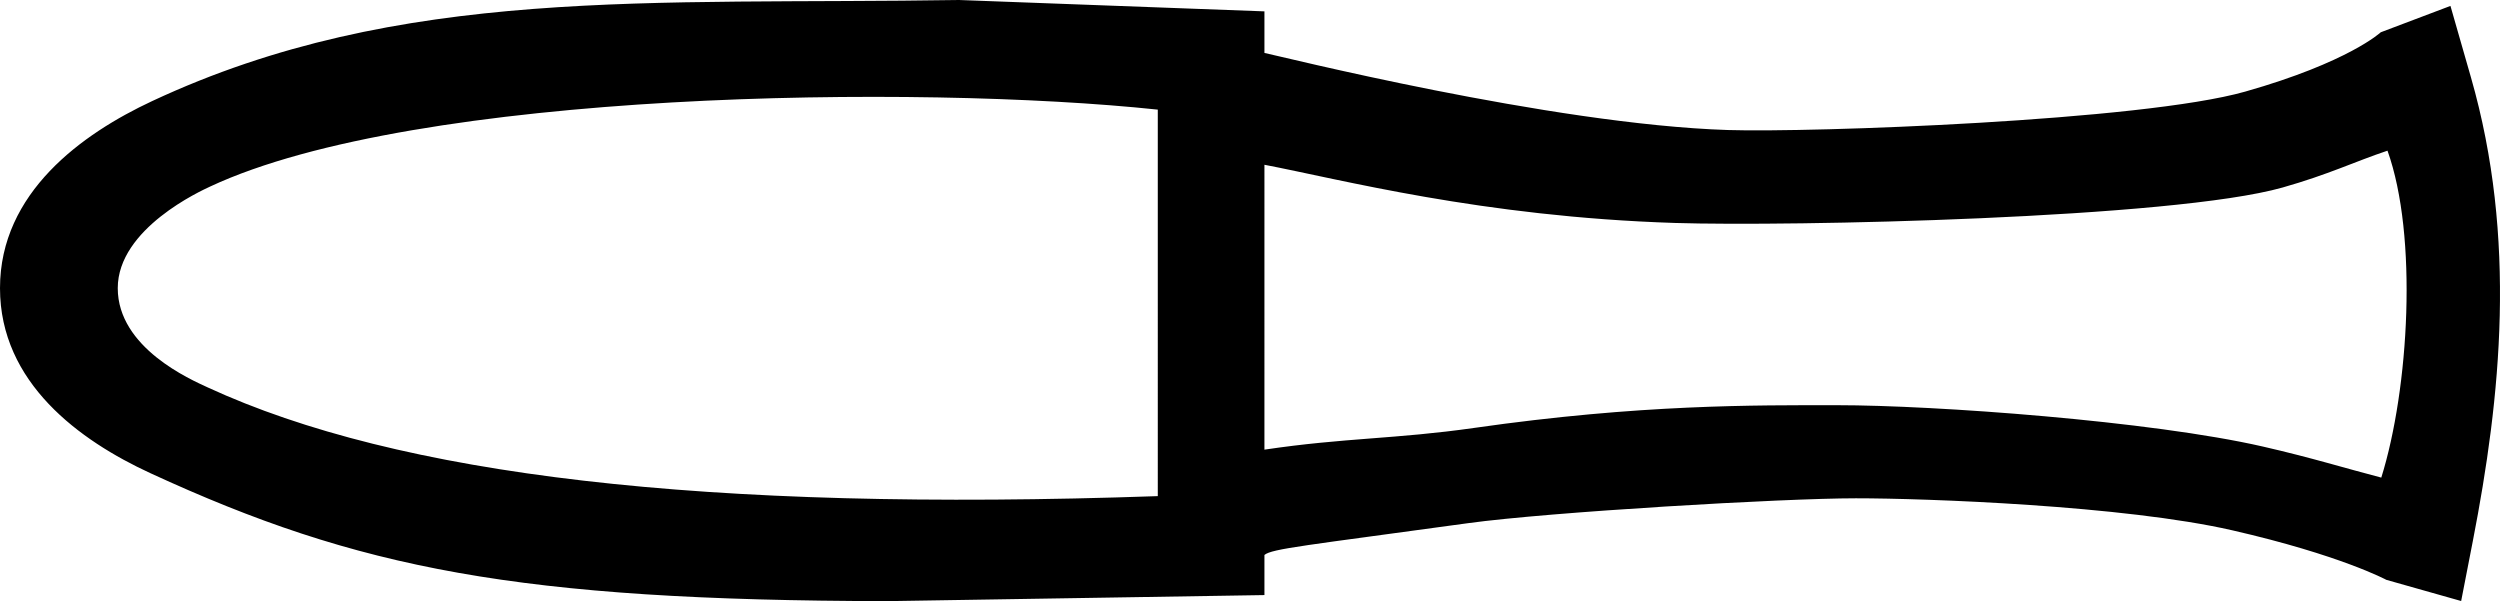 <?xml version="1.0" encoding="UTF-8" standalone="no"?>
<!-- Created with Inkscape (http://www.inkscape.org/) -->

<svg
   width="1800.363"
   height="432.911"
   viewBox="0 0 1800.363 432.911"
   version="1.1"
   id="svg1691"
   xmlns="http://www.w3.org/2000/svg"
   xmlns:svg="http://www.w3.org/2000/svg">
  <defs
     id="defs1688">
    <clipPath
       clipPathUnits="userSpaceOnUse"
       id="clipEmfPath1">
      <path
         d="M 0,0 H 124.439 V 129.538 H 0 Z"
         id="path1068" />
    </clipPath>
    <pattern
       id="EMFhbasepattern"
       patternUnits="userSpaceOnUse"
       width="6"
       height="6"
       x="0"
       y="0" />
  </defs>
  <path
     id="path3"
     style="fill:#000000;stroke-linecap:round"
     d="M 109.57,72.797 C 59.224,96.316 0,138.623 0,207.52 c 0,68.187 57.394,109.771 108.32,133.244 149.704,69.001 264.784,91.616 530.73,92.147 l 271.526,-4.368 v -28.896 c 5.435,-4.54 29.575,-6.787 146.688,-22.892 58.67,-8.068 226.841,-17.912 279.267,-17.912 50.576,0 193.131,5.211 271.047,23.057 77.916,17.846 110.959,35.682 110.959,35.682 l 53.857,15.242 8.432,-43.334 c 20.127,-103.44 31.922,-217.664 -1.352,-333.666 l -14.789,-51.562 -50.174,18.979 c 0,0 -23.13,21.599 -97.674,42.742 -74.544,21.143 -313.011,29.557 -372.507,27.654 C 1117.034,89.563 918.715,39.636 910.576,38.123 V 8.184 L 690.649,0 C 469.034,3.582 288.27,-10.678 109.57,72.797 Z m 724.205,6.154 V 357.282 C 506.314,368.693 287.028,342.343 149.678,279.036 137.354,273.355 84.801,250.519 84.801,207.52 c 0,-42.999 60.272,-70.257 66.586,-73.207 C 300.016,64.884 662.037,60.772 833.775,78.952 Z m 885.568,29.555 c 21.963,61.286 15.559,171.325 -4.461,235.436 -25.16,-6.519 -50.117,-14.306 -85.246,-22.352 -80.581,-18.456 -236.339,-29.787 -306.689,-29.787 -58.76,0 -141.795,-0.759 -261.291,16.356 -56.321,8.067 -93.288,7.041 -151.081,15.654 V 118.659 c 54.249,10.331 156.222,37.446 295.667,41.907 81.994,2.623 358.743,-3.178 437.556,-25.532 33.252,-9.431 51.908,-18.636 75.545,-26.527 z" />
</svg>

